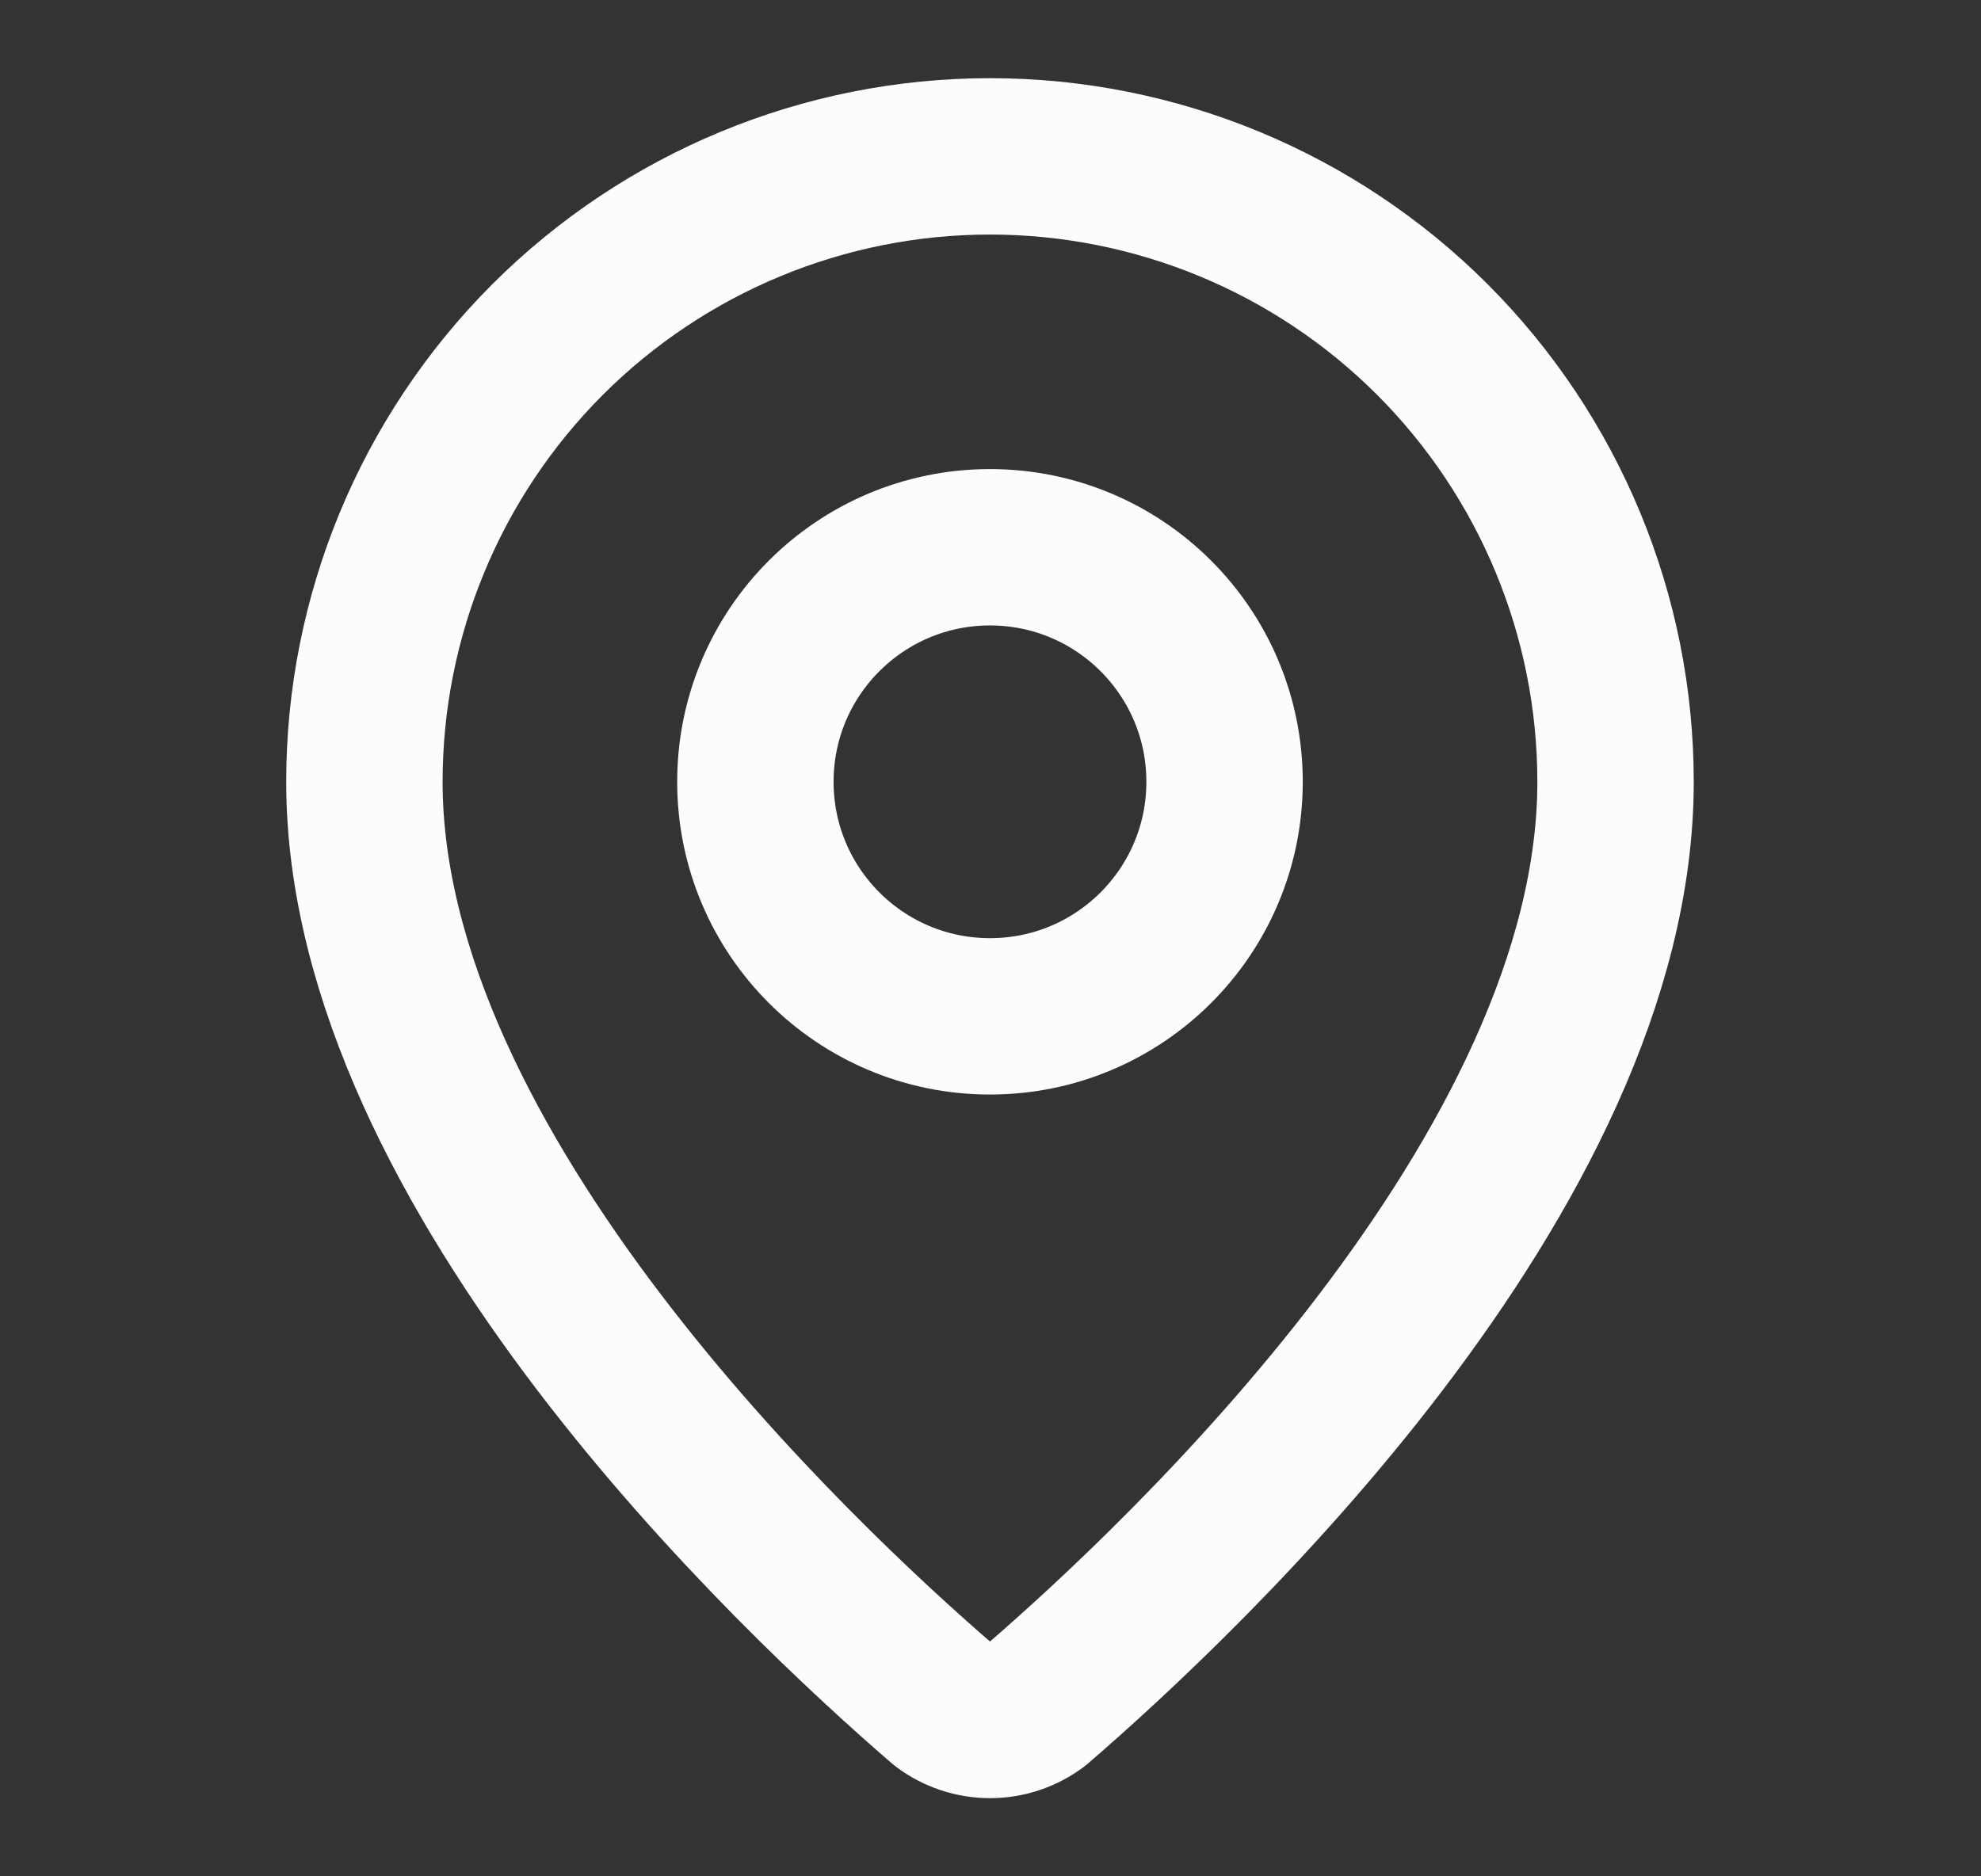 <svg width="19" height="18" viewBox="0 0 19 18" fill="none" xmlns="http://www.w3.org/2000/svg">
<rect x="0" y="0" width="19" height="18" fill="#333333" stroke="none"/>
<path d="M15.495 7.5C15.495 11.245 11.341 15.145 9.946 16.349C9.816 16.447 9.658 16.5 9.495 16.5C9.333 16.5 9.174 16.447 9.044 16.349C7.649 15.145 3.495 11.245 3.495 7.5C3.495 5.909 4.127 4.383 5.252 3.257C6.378 2.132 7.904 1.5 9.495 1.5C11.086 1.5 12.613 2.132 13.738 3.257C14.863 4.383 15.495 5.909 15.495 7.5Z" stroke="#FCFCFC" stroke-width="1.5" stroke-linecap="round" stroke-linejoin="round"/>
<path d="M9.495 9.75C10.738 9.75 11.745 8.743 11.745 7.5C11.745 6.257 10.738 5.25 9.495 5.25C8.252 5.25 7.245 6.257 7.245 7.5C7.245 8.743 8.252 9.75 9.495 9.75Z" stroke="#FCFCFC" stroke-width="1.5" stroke-linecap="round" stroke-linejoin="round"/>
</svg>

